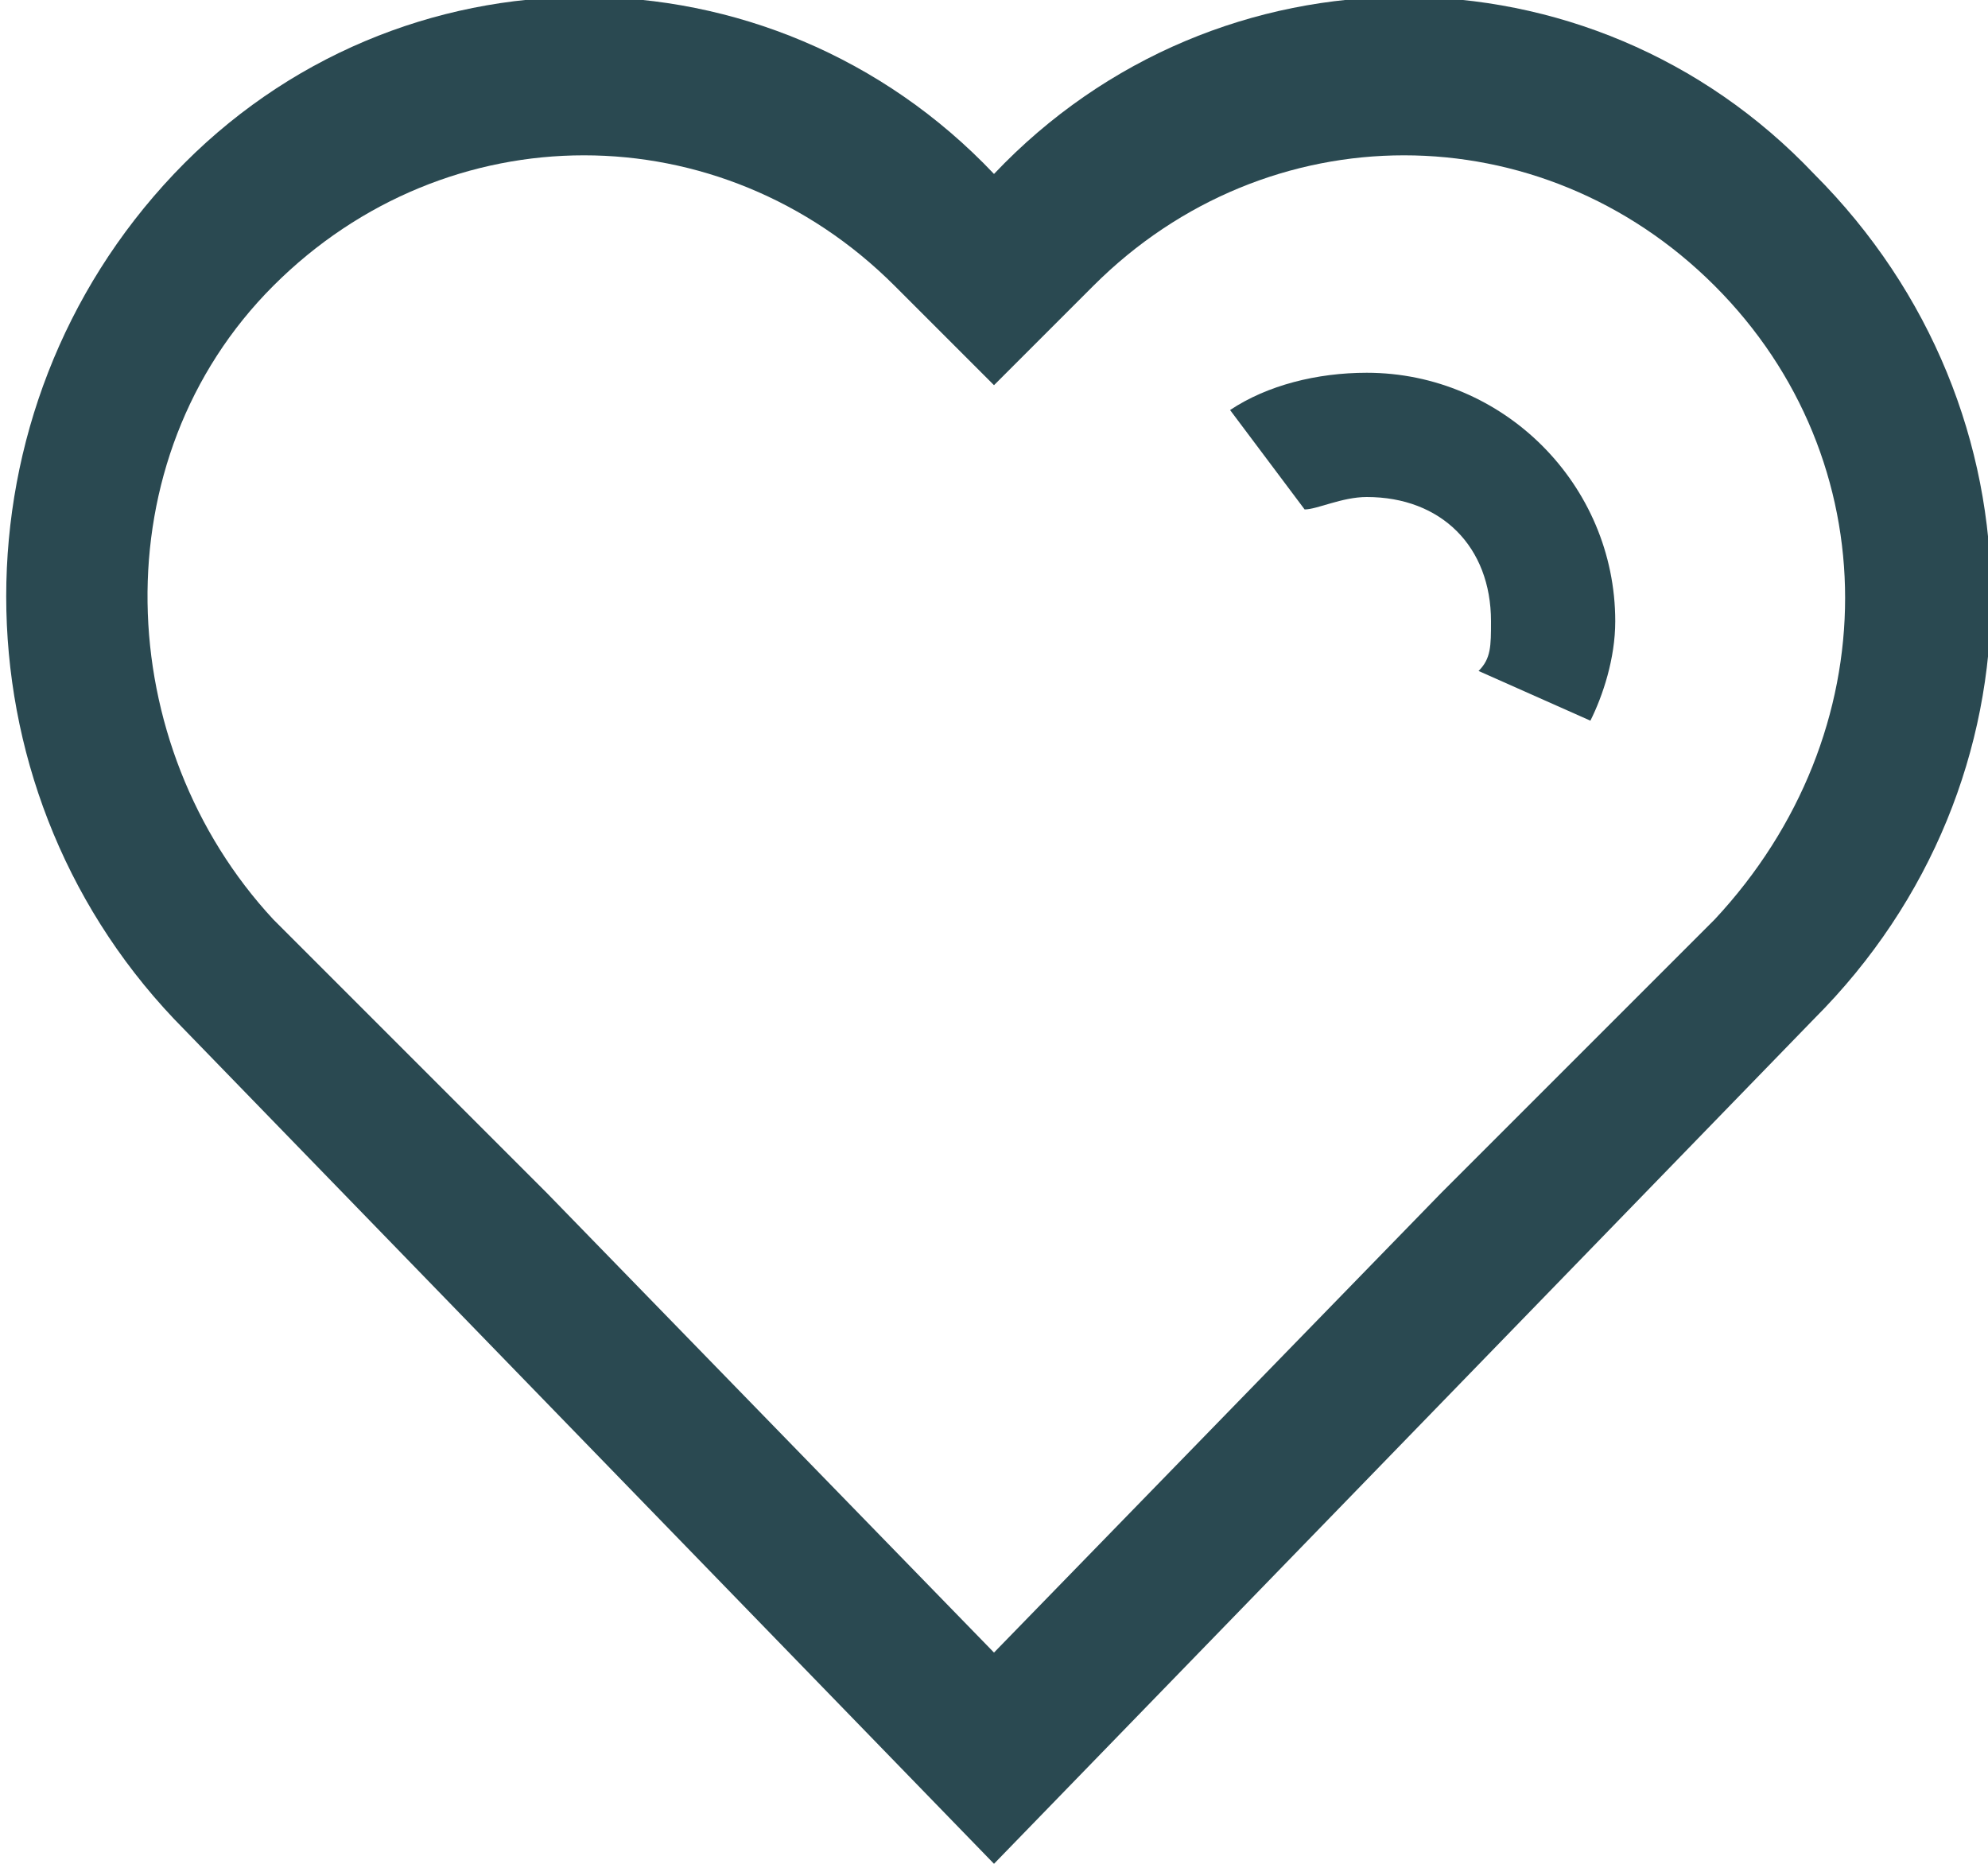 <?xml version="1.0" encoding="utf-8"?>
<!-- Generator: Adobe Illustrator 18.1.1, SVG Export Plug-In . SVG Version: 6.00 Build 0)  -->
<svg version="1.1" id="Layer_1" xmlns="http://www.w3.org/2000/svg" xmlns:xlink="http://www.w3.org/1999/xlink" x="0px" y="0px"
	 viewBox="0 0 16 15" enable-background="new 0 0 16 15" xml:space="preserve">
<g>
	<path fill="#2A4951" d="M14.6,1.4c-1.8-1.9-4.8-1.9-6.6,0c-1.8-1.9-4.8-1.9-6.6,0c-1.8,1.9-1.8,4.9,0,6.8L8,15l6.6-6.8
		C16.5,6.3,16.5,3.3,14.6,1.4z M13.8,7.4l-2.2,2.2L8,13.3L4.4,9.6L2.2,7.4l0,0c-1.3-1.4-1.4-3.7,0-5.1c1.4-1.4,3.6-1.4,5,0
		c0,0,0.8,0.8,0.8,0.8s0.8-0.8,0.8-0.8c1.4-1.4,3.6-1.4,5,0C15.2,3.7,15.2,5.9,13.8,7.4z"/>
	<path fill="#2A4951" d="M11,3c-0.4,0-0.8,0.1-1.1,0.3l0.6,0.8C10.6,4.1,10.8,4,11,4c0.6,0,1,0.4,1,1c0,0.2,0,0.3-0.1,0.4l0.9,0.4
		C12.9,5.6,13,5.3,13,5C13,3.9,12.1,3,11,3z"/>
</g>
</svg>
